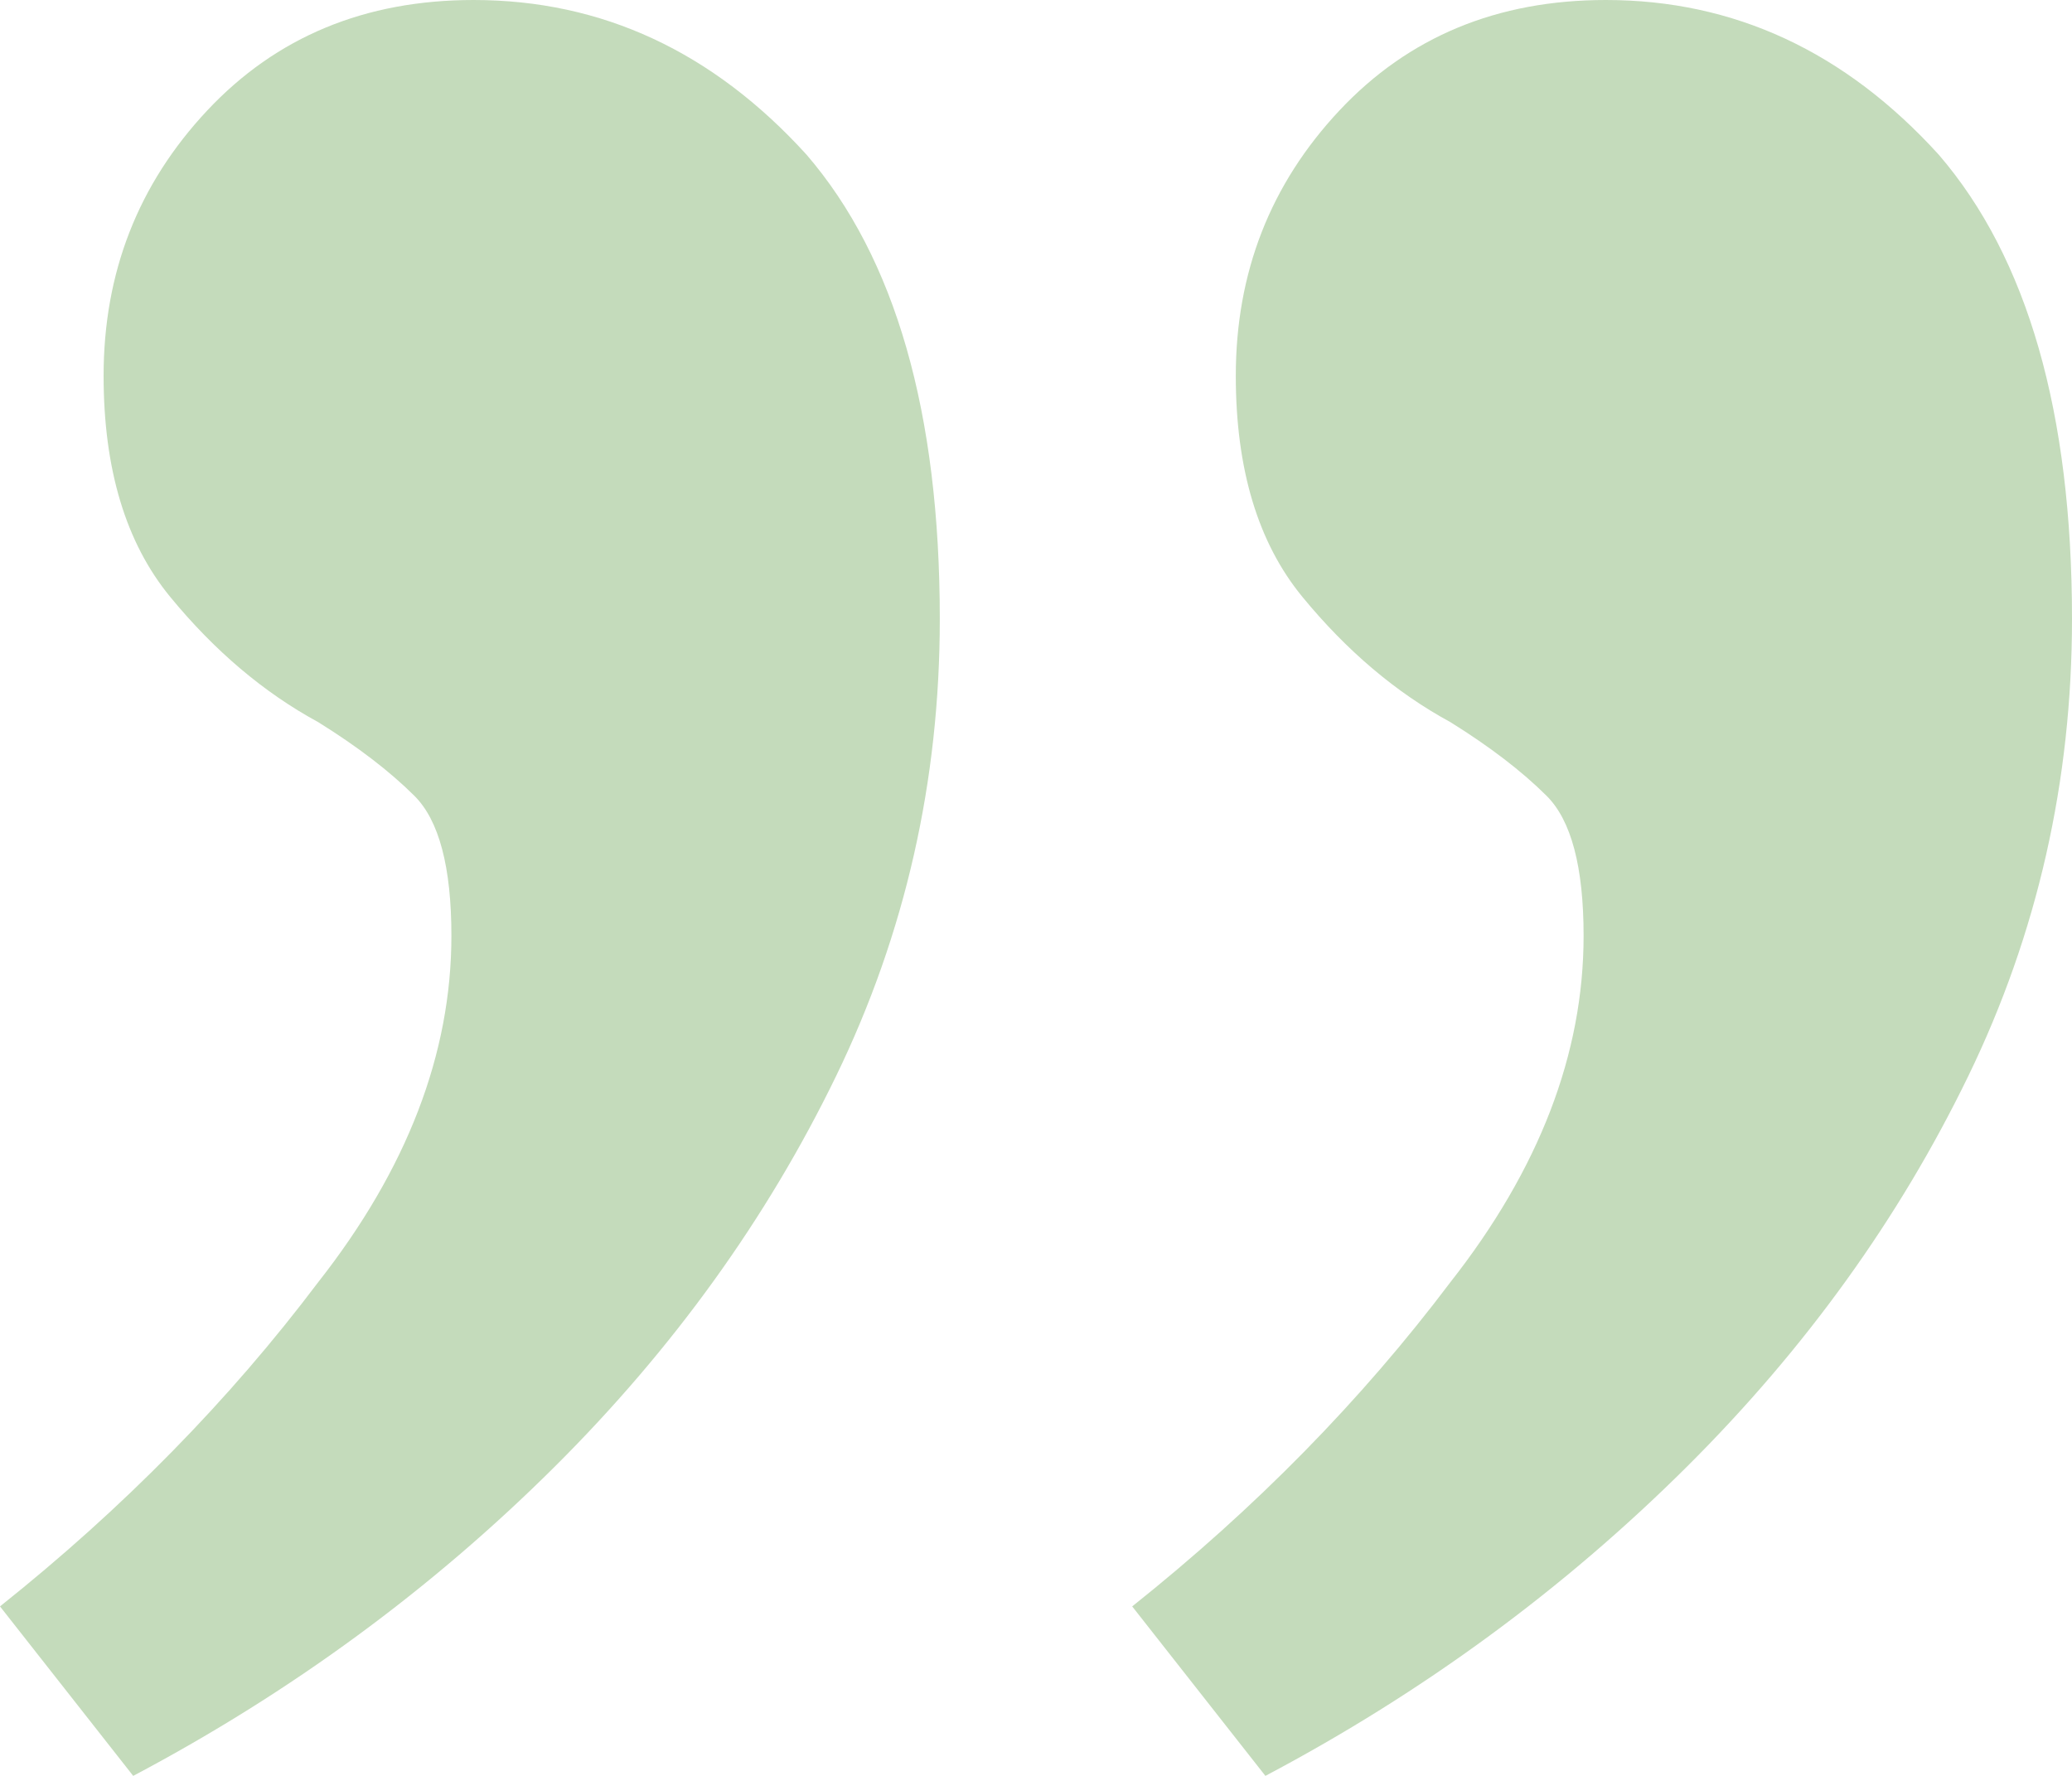 <?xml version="1.0" encoding="UTF-8"?> <svg xmlns="http://www.w3.org/2000/svg" width="35" height="30" viewBox="0 0 35 30" fill="none"><path d="M35 10.456C35 13.195 34.417 15.768 33.25 18.174C32.083 20.581 30.5 22.78 28.5 24.772C26.417 26.846 24.042 28.589 21.375 30L19.125 27.137C21.208 25.477 23 23.651 24.5 21.66C26 19.751 26.75 17.801 26.75 15.809C26.75 14.647 26.542 13.859 26.125 13.444C25.708 13.029 25.167 12.614 24.5 12.199C23.583 11.701 22.75 10.996 22 10.083C21.25 9.17 20.875 7.925 20.875 6.349C20.875 4.606 21.458 3.112 22.625 1.867C23.792 0.622 25.292 -2.96597e-06 27.125 -3.12624e-06C29.292 -3.31566e-06 31.167 0.871 32.75 2.614C34.25 4.357 35 6.971 35 10.456ZM15.875 10.456C15.875 13.195 15.292 15.768 14.125 18.174C12.958 20.581 11.375 22.78 9.375 24.772C7.292 26.846 4.917 28.589 2.25 30L3.5644e-06 27.137C2.083 25.477 3.875 23.651 5.375 21.66C6.875 19.751 7.625 17.801 7.625 15.809C7.625 14.647 7.417 13.859 7 13.444C6.583 13.029 6.042 12.614 5.375 12.199C4.458 11.701 3.625 10.996 2.875 10.083C2.125 9.17 1.75 7.925 1.75 6.349C1.75 4.606 2.333 3.112 3.5 1.867C4.667 0.622 6.167 -1.29401e-06 8 -1.45428e-06C10.167 -1.6437e-06 12.042 0.871 13.625 2.614C15.125 4.357 15.875 6.971 15.875 10.456Z" fill="#C4DBBB"></path></svg> 